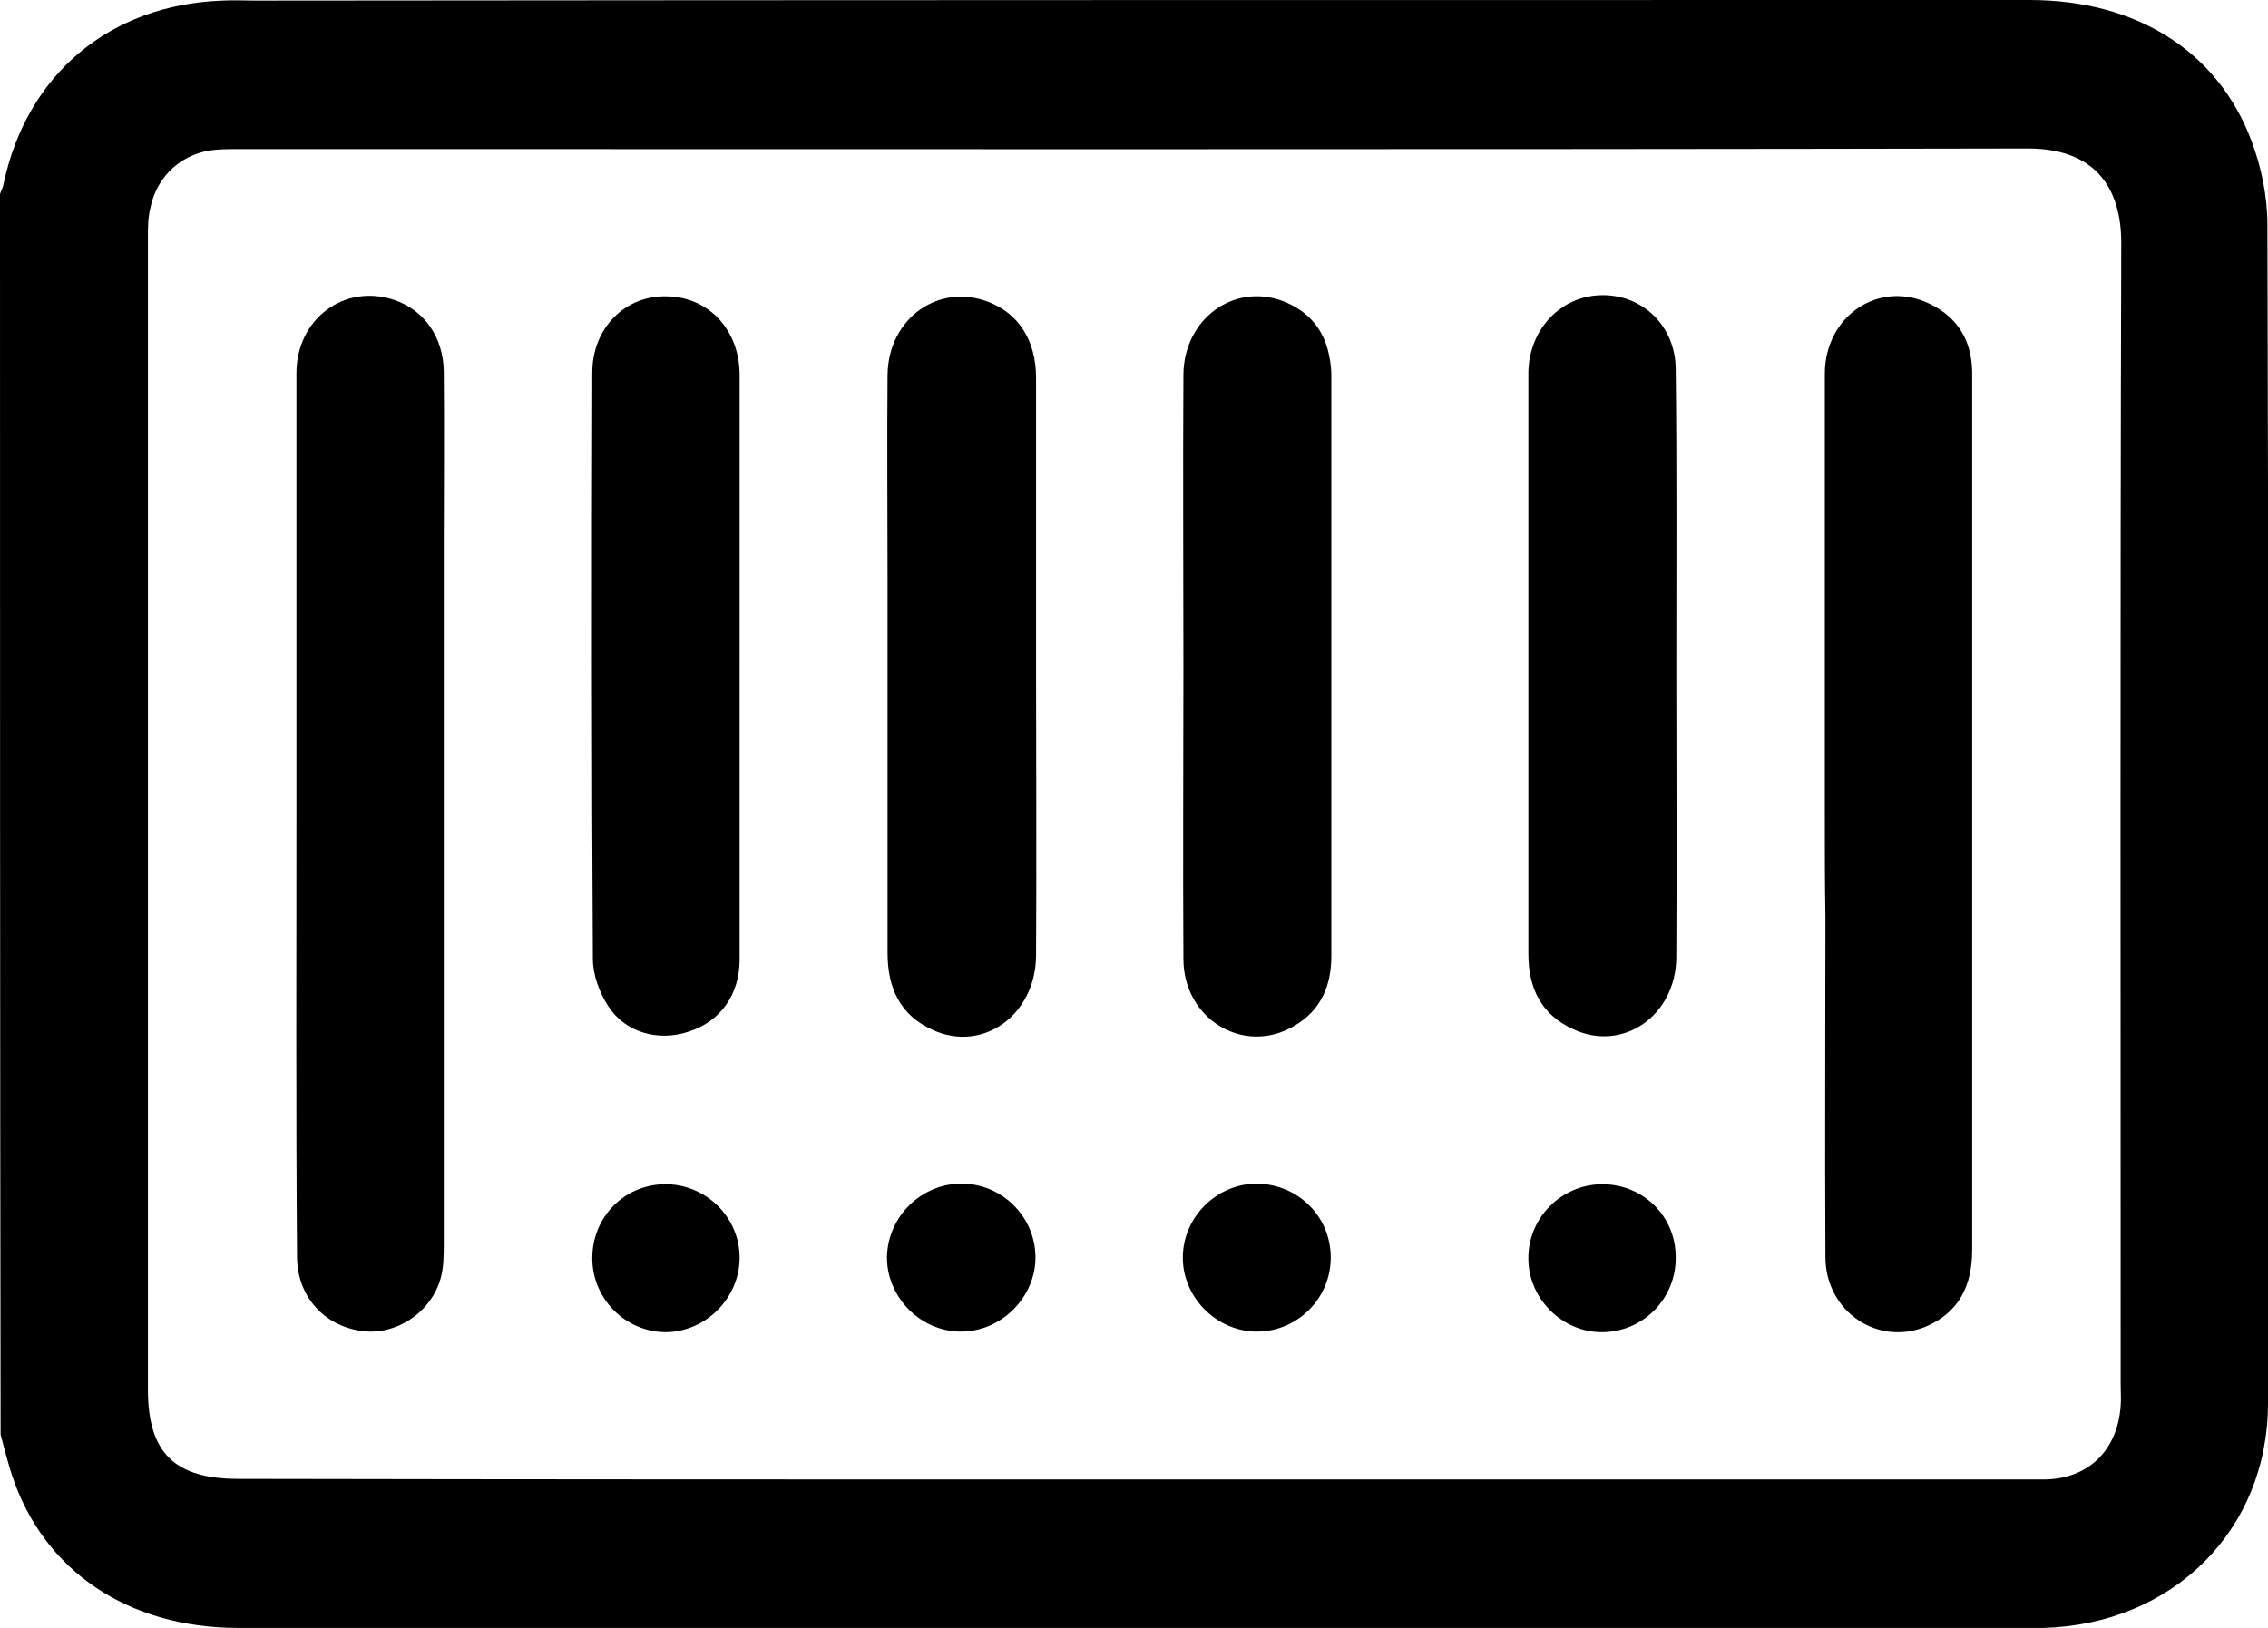 <?xml version="1.0" encoding="utf-8"?>
<!-- Generator: Adobe Illustrator 28.2.0, SVG Export Plug-In . SVG Version: 6.00 Build 0)  -->
<svg version="1.1" id="Camada_1" xmlns="http://www.w3.org/2000/svg" xmlns:xlink="http://www.w3.org/1999/xlink" x="0px" y="0px"
	 viewBox="0 0 383.3 275.2" style="enable-background:new 0 0 383.3 275.2;" xml:space="preserve">
<g>
	<path d="M0,32.8c0.2-0.6,0.5-1.1,0.6-1.7c3.9-18.5,17.9-30.3,37-31c1.9-0.1,3.7,0,5.6,0C143.1,0,243.1,0,343,0
		c18,0,31.8,8.6,37.5,23.8c1.7,4.5,2.7,9.4,2.7,14.2c0.2,66.4,0.2,132.8,0.1,199.2c0,21.5-16.1,37.4-38,38c-4.2,0.1-8.5,0-12.7,0
		c-97.4,0-194.9,0-292.3,0c-18.7,0-33-9.7-38.3-25.9c-0.7-2.2-1.3-4.5-1.9-6.8C0,172.5,0,102.7,0,32.8z M191.5,250.1
		c32.4,0,64.9,0,97.3,0c18.8,0,37.7,0,56.5,0c7.6,0,12.6-4.9,13.1-12.5c0.1-1.1,0-2.2,0-3.4c0-64.4-0.1-128.8,0.1-193.1
		c0-9.7-4.7-16-15.8-16c-100.7,0.2-201.3,0.1-302,0.1c-1.4,0-2.7,0-4.1,0.1c-5.6,0.4-10.1,4.3-11.2,9.9C25,36.8,25,38.5,25,40.3
		c0,64.9,0,129.8,0,194.6c0,10.7,4.5,15.1,15.3,15.1C90.7,250.1,141.1,250.1,191.5,250.1z"/>
	<path d="M308.4,137.6c0-24.8,0-49.6,0-74.4c0-9.9,9.3-16,17.8-11.8c4.7,2.3,7,6.2,7.1,11.4c0,8.6,0,17.2,0,25.8
		c0,40.9,0,81.8,0,122.7c0,6-2.2,10.5-7.7,12.9c-8.2,3.5-17.1-2.5-17.1-11.7c-0.1-19.2,0-38.4,0-57.6
		C308.4,149.1,308.4,143.3,308.4,137.6z"/>
	<path d="M50.1,137.2c0-24.7,0-49.4,0-74.1c0-9.2,8.1-15.2,16.5-12.4c5.1,1.7,8.3,6.3,8.4,12c0.1,10.1,0,20.2,0,30.3
		c0,39,0,78.1,0,117.1c0,2,0,4-0.5,5.9c-1.6,5.9-7.6,9.8-13.4,9c-6.4-0.9-10.9-5.9-10.9-12.6C50,187.3,50.1,162.3,50.1,137.2z"/>
	<path d="M175.1,112.9c0,16.2,0.1,32.4,0,48.7c-0.1,10-9,16.4-17.5,12.5c-5.5-2.5-7.6-7.1-7.6-13c0-21.1,0-42.2,0-63.3
		c0-11.5-0.1-23,0-34.4c0.1-9.6,8.7-15.7,17.2-12.3c5,2,7.9,6.5,7.9,12.8C175.1,80.2,175.1,96.5,175.1,112.9z"/>
	<path d="M200,112.7c0-16.5-0.1-32.9,0-49.4c0.1-9.4,8.5-15.5,16.8-12.4c4.4,1.7,7.1,4.9,7.9,9.6c0.2,1,0.3,2,0.3,3
		c0,32.7,0,65.4,0,98.1c0,5.1-1.8,9.3-6.4,11.9c-8.4,4.9-18.6-1.2-18.6-11.4C199.9,145.6,200,129.1,200,112.7z"/>
	<path d="M125,112.8c0,16.5,0,32.9,0,49.4c0,6-3.3,10.5-8.6,12.2c-5.1,1.7-10.7,0.2-13.6-4.3c-1.5-2.3-2.6-5.3-2.6-8
		C100,129.1,100,96,100.1,63c0-7.6,5.6-13.1,12.6-12.9c7.1,0.1,12.3,5.7,12.3,13.3C125,79.8,125,96.3,125,112.8z"/>
	<path d="M283.3,112.9c0,16.3,0.1,32.7,0,49c-0.1,9.8-9,16-17.4,12.1c-5.3-2.4-7.6-6.8-7.6-12.7c0-30.2,0-60.4,0-90.6
		c0-2.6,0-5.2,0-7.9c0.2-7.2,5.5-12.8,12.4-12.9c6.9-0.1,12.5,5.2,12.5,12.6C283.4,79.4,283.3,96.1,283.3,112.9
		C283.3,112.9,283.3,112.9,283.3,112.9z"/>
	<path d="M162.5,200.1c6.8,0,12.4,5.5,12.5,12.3c0.1,6.8-5.7,12.7-12.6,12.7c-6.9,0-12.6-5.9-12.5-12.7
		C150.1,205.6,155.7,200.1,162.5,200.1z"/>
	<path d="M100.1,212.7c0-6.9,5.3-12.4,12.2-12.5c6.9-0.1,12.7,5.5,12.7,12.4c0,6.9-5.8,12.6-12.6,12.6
		C105.6,225.1,100.1,219.5,100.1,212.7z"/>
	<path d="M283.2,212.5c0.1,7-5.5,12.7-12.5,12.7c-6.7,0-12.4-5.7-12.4-12.4c-0.1-6.9,5.6-12.6,12.5-12.6
		C277.7,200.2,283.2,205.6,283.2,212.5z"/>
	<path d="M224.9,212.6c0,6.8-5.5,12.4-12.3,12.5c-6.8,0.1-12.7-5.6-12.7-12.5c0-6.9,5.8-12.6,12.7-12.5
		C219.5,200.3,224.9,205.7,224.9,212.6z"/>
</g>
</svg>
